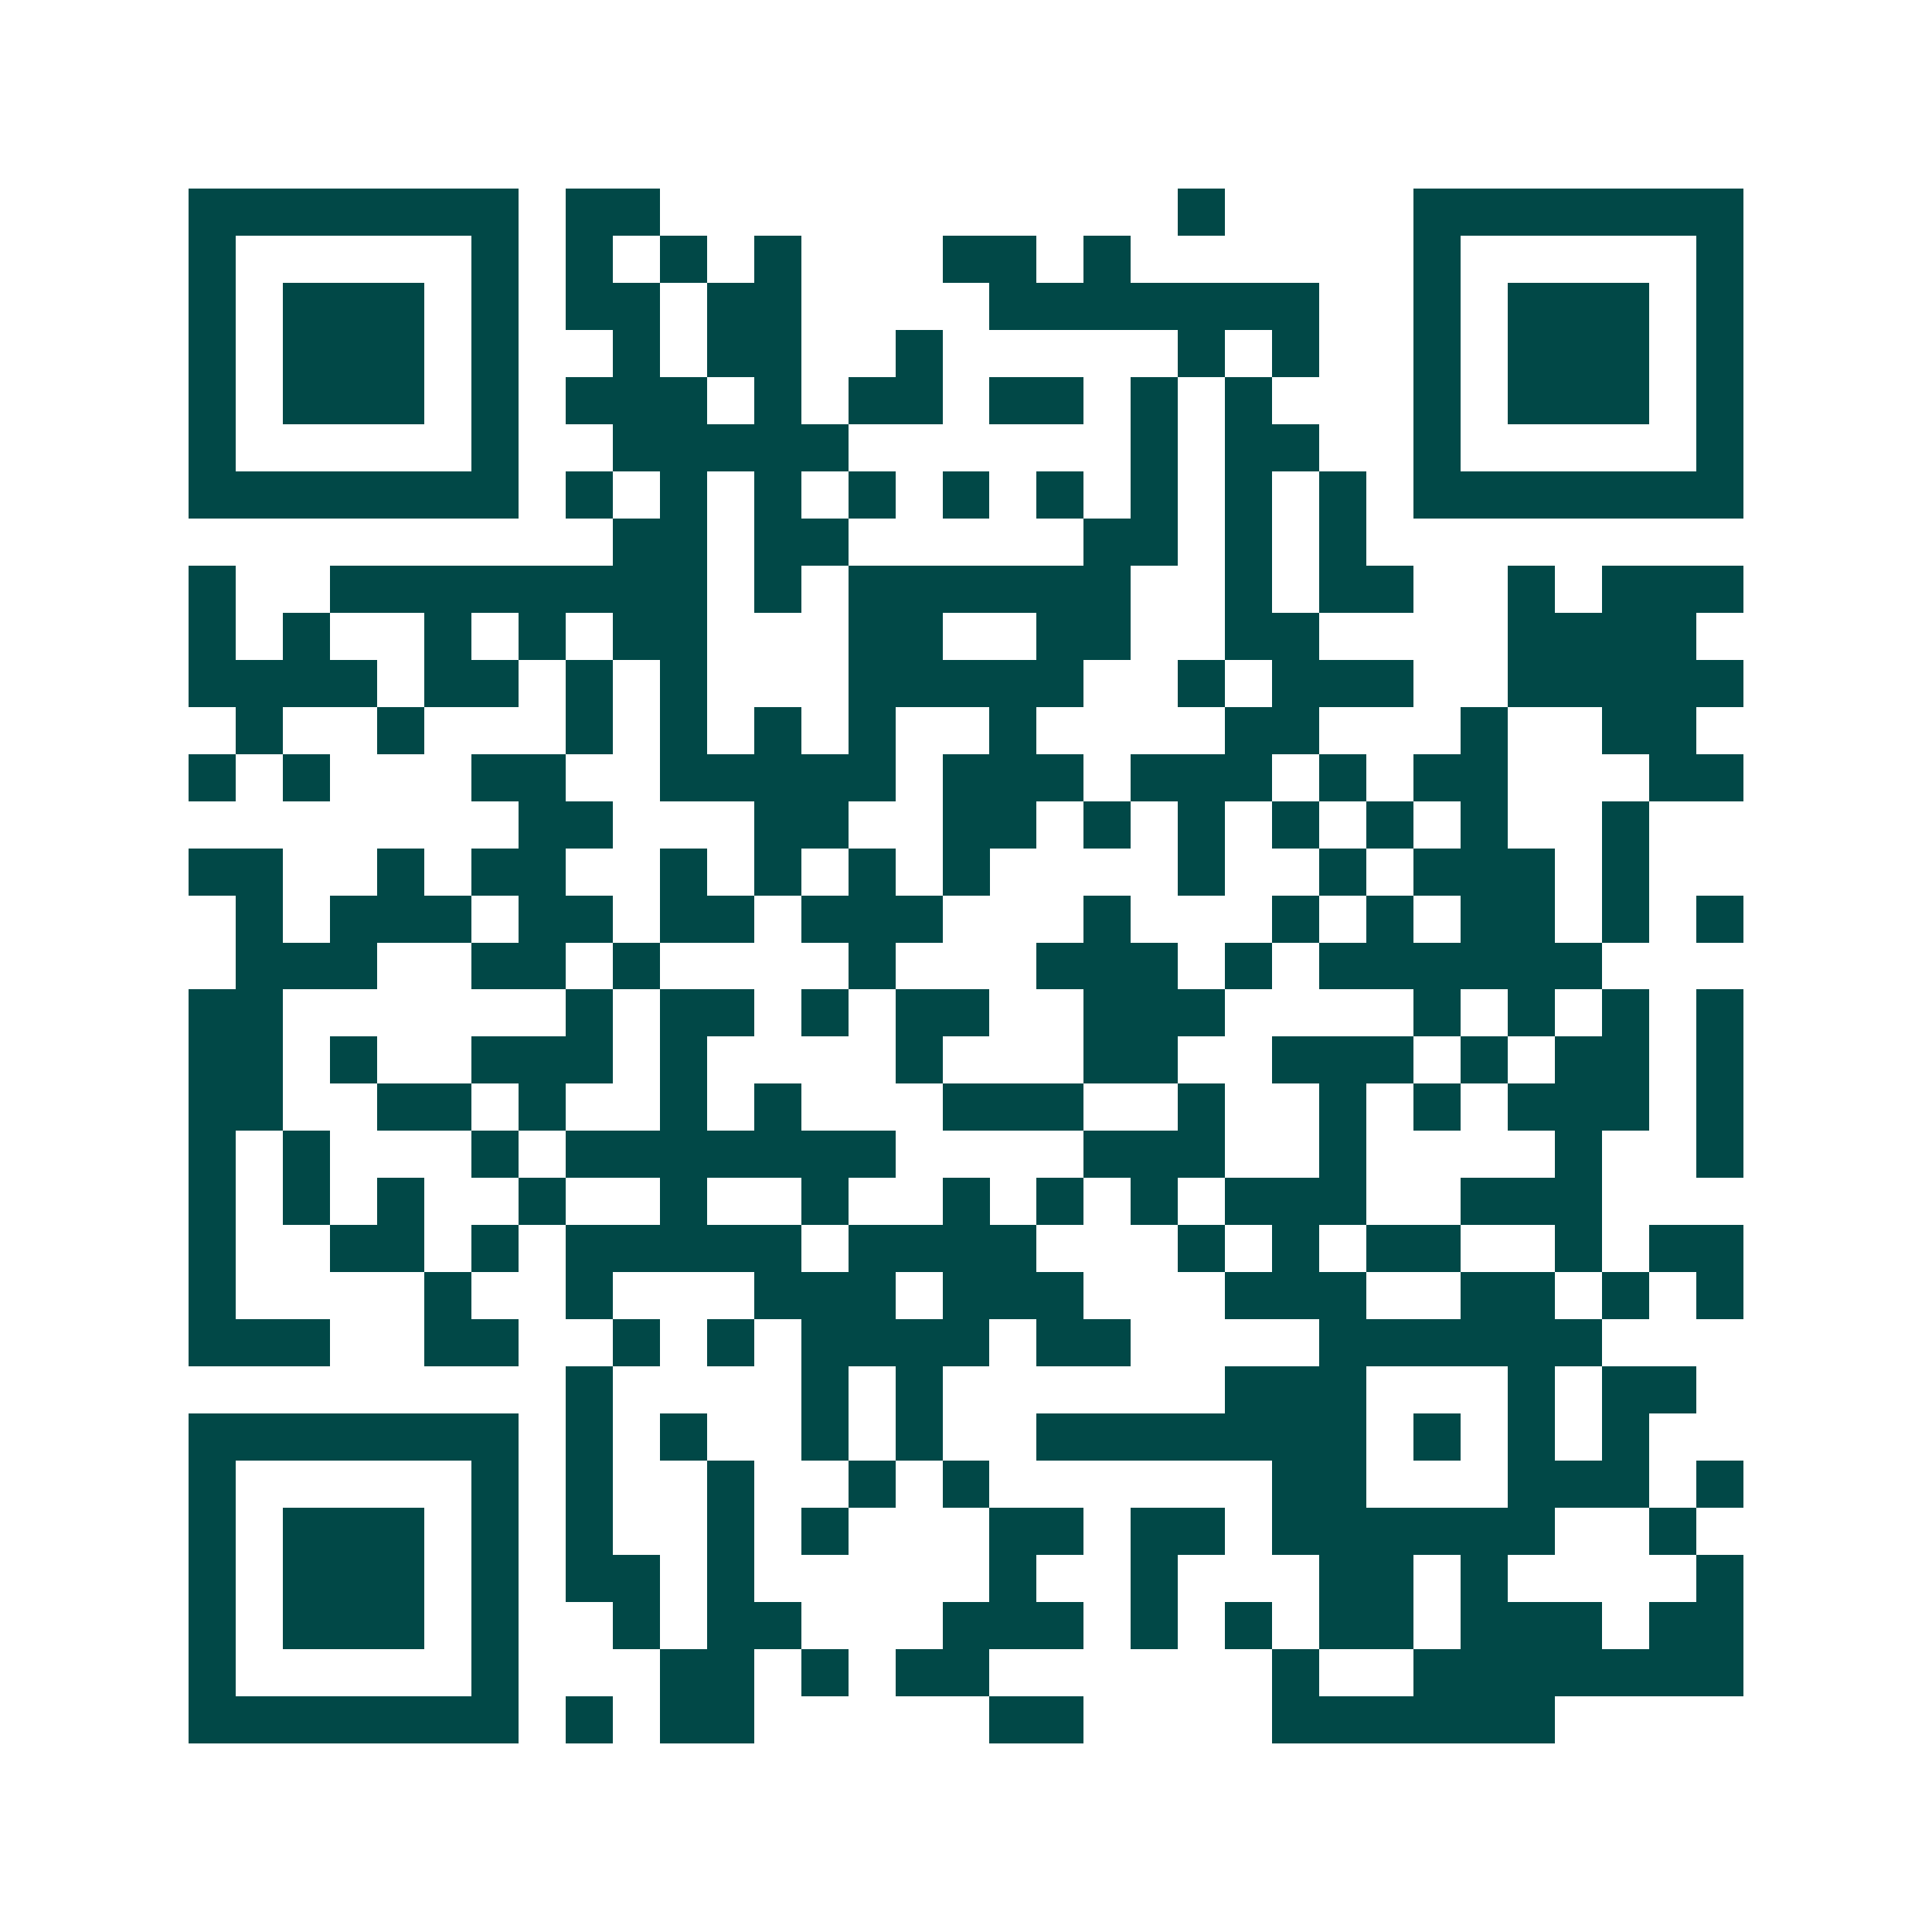 <svg xmlns="http://www.w3.org/2000/svg" width="200" height="200" viewBox="0 0 41 41" shape-rendering="crispEdges"><path fill="#ffffff" d="M0 0h41v41H0z"/><path stroke="#014847" d="M4 4.5h7m1 0h2m11 0h1m4 0h7M4 5.5h1m5 0h1m1 0h1m1 0h1m1 0h1m3 0h2m1 0h1m6 0h1m5 0h1M4 6.5h1m1 0h3m1 0h1m1 0h2m1 0h2m4 0h7m2 0h1m1 0h3m1 0h1M4 7.5h1m1 0h3m1 0h1m2 0h1m1 0h2m2 0h1m5 0h1m1 0h1m2 0h1m1 0h3m1 0h1M4 8.5h1m1 0h3m1 0h1m1 0h3m1 0h1m1 0h2m1 0h2m1 0h1m1 0h1m3 0h1m1 0h3m1 0h1M4 9.5h1m5 0h1m2 0h5m6 0h1m1 0h2m2 0h1m5 0h1M4 10.5h7m1 0h1m1 0h1m1 0h1m1 0h1m1 0h1m1 0h1m1 0h1m1 0h1m1 0h1m1 0h7M13 11.5h2m1 0h2m5 0h2m1 0h1m1 0h1M4 12.5h1m2 0h8m1 0h1m1 0h6m2 0h1m1 0h2m2 0h1m1 0h3M4 13.5h1m1 0h1m2 0h1m1 0h1m1 0h2m3 0h2m2 0h2m2 0h2m4 0h4M4 14.5h4m1 0h2m1 0h1m1 0h1m3 0h5m2 0h1m1 0h3m2 0h5M5 15.5h1m2 0h1m3 0h1m1 0h1m1 0h1m1 0h1m2 0h1m4 0h2m3 0h1m2 0h2M4 16.5h1m1 0h1m3 0h2m2 0h5m1 0h3m1 0h3m1 0h1m1 0h2m3 0h2M11 17.5h2m3 0h2m2 0h2m1 0h1m1 0h1m1 0h1m1 0h1m1 0h1m2 0h1M4 18.5h2m2 0h1m1 0h2m2 0h1m1 0h1m1 0h1m1 0h1m4 0h1m2 0h1m1 0h3m1 0h1M5 19.5h1m1 0h3m1 0h2m1 0h2m1 0h3m3 0h1m3 0h1m1 0h1m1 0h2m1 0h1m1 0h1M5 20.5h3m2 0h2m1 0h1m4 0h1m3 0h3m1 0h1m1 0h6M4 21.5h2m6 0h1m1 0h2m1 0h1m1 0h2m2 0h3m4 0h1m1 0h1m1 0h1m1 0h1M4 22.5h2m1 0h1m2 0h3m1 0h1m4 0h1m3 0h2m2 0h3m1 0h1m1 0h2m1 0h1M4 23.5h2m2 0h2m1 0h1m2 0h1m1 0h1m3 0h3m2 0h1m2 0h1m1 0h1m1 0h3m1 0h1M4 24.5h1m1 0h1m3 0h1m1 0h7m4 0h3m2 0h1m4 0h1m2 0h1M4 25.5h1m1 0h1m1 0h1m2 0h1m2 0h1m2 0h1m2 0h1m1 0h1m1 0h1m1 0h3m2 0h3M4 26.5h1m2 0h2m1 0h1m1 0h5m1 0h4m3 0h1m1 0h1m1 0h2m2 0h1m1 0h2M4 27.5h1m4 0h1m2 0h1m3 0h3m1 0h3m3 0h3m2 0h2m1 0h1m1 0h1M4 28.5h3m2 0h2m2 0h1m1 0h1m1 0h4m1 0h2m4 0h6M12 29.5h1m4 0h1m1 0h1m6 0h3m3 0h1m1 0h2M4 30.5h7m1 0h1m1 0h1m2 0h1m1 0h1m2 0h7m1 0h1m1 0h1m1 0h1M4 31.5h1m5 0h1m1 0h1m2 0h1m2 0h1m1 0h1m6 0h2m3 0h3m1 0h1M4 32.5h1m1 0h3m1 0h1m1 0h1m2 0h1m1 0h1m3 0h2m1 0h2m1 0h6m2 0h1M4 33.5h1m1 0h3m1 0h1m1 0h2m1 0h1m5 0h1m2 0h1m3 0h2m1 0h1m4 0h1M4 34.5h1m1 0h3m1 0h1m2 0h1m1 0h2m3 0h3m1 0h1m1 0h1m1 0h2m1 0h3m1 0h2M4 35.5h1m5 0h1m3 0h2m1 0h1m1 0h2m6 0h1m2 0h7M4 36.5h7m1 0h1m1 0h2m5 0h2m4 0h6"/></svg>
